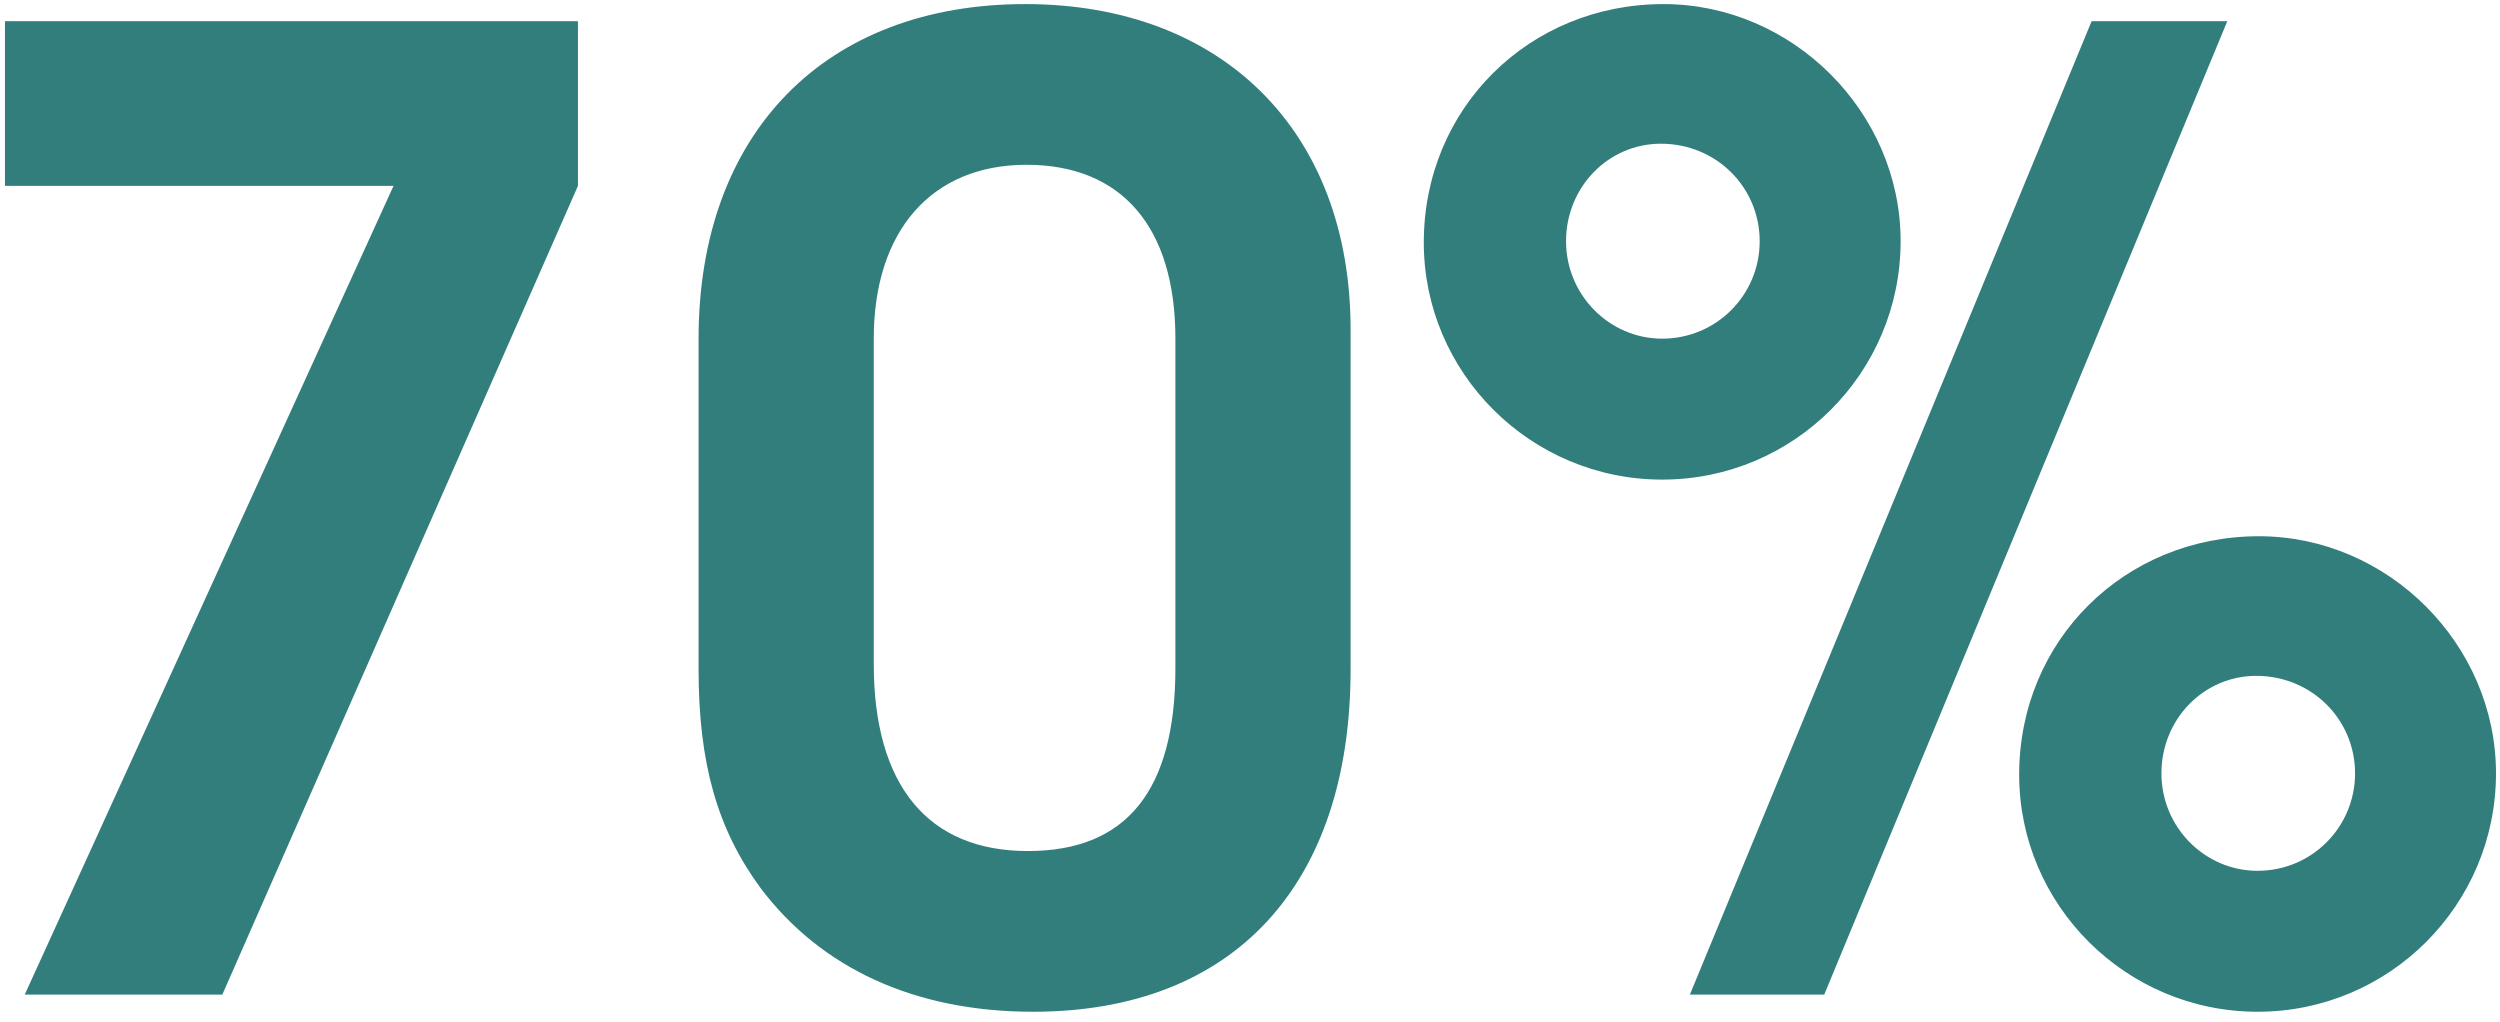 <?xml version="1.0" encoding="UTF-8"?> <svg xmlns="http://www.w3.org/2000/svg" width="93" height="38" viewBox="0 0 93 38" fill="none"><path d="M0.92 37L14.64 6.914H0.185V0.789H21.5V6.914L8.27 37H0.92ZM50.242 12.255V24.897C50.242 32.933 45.881 37.637 38.433 37.637C34.023 37.637 30.544 36.02 28.29 33.031C26.673 30.826 25.987 28.376 25.987 24.897V12.598C25.987 4.954 30.691 0.152 38.139 0.152C45.489 0.152 50.242 4.905 50.242 12.255ZM32.504 12.598V24.701C32.504 29.209 34.513 31.659 38.237 31.659C41.912 31.659 43.725 29.405 43.725 24.848V12.598C43.725 8.433 41.716 6.13 38.188 6.13C34.66 6.13 32.504 8.58 32.504 12.598ZM77.808 0.789H82.855L67.861 37H62.863L77.808 0.789ZM84.031 19.948C88.833 19.948 92.851 23.966 92.851 28.768C92.851 33.668 88.882 37.637 83.982 37.637C79.082 37.637 75.113 33.668 75.113 28.817C75.113 23.819 79.033 19.948 84.031 19.948ZM83.933 25.142C81.973 25.142 80.405 26.759 80.405 28.768C80.405 30.777 82.022 32.394 83.982 32.394C85.991 32.394 87.608 30.777 87.608 28.768C87.608 26.759 85.991 25.142 83.933 25.142ZM61.883 0.152C66.685 0.152 70.703 4.17 70.703 8.972C70.703 13.872 66.734 17.841 61.834 17.841C56.934 17.841 52.965 13.872 52.965 9.021C52.965 4.023 56.885 0.152 61.883 0.152ZM61.785 5.346C59.825 5.346 58.257 6.963 58.257 8.972C58.257 10.981 59.874 12.598 61.834 12.598C63.843 12.598 65.46 10.981 65.46 8.972C65.46 6.963 63.843 5.346 61.785 5.346Z" fill="#317E7C"></path></svg> 